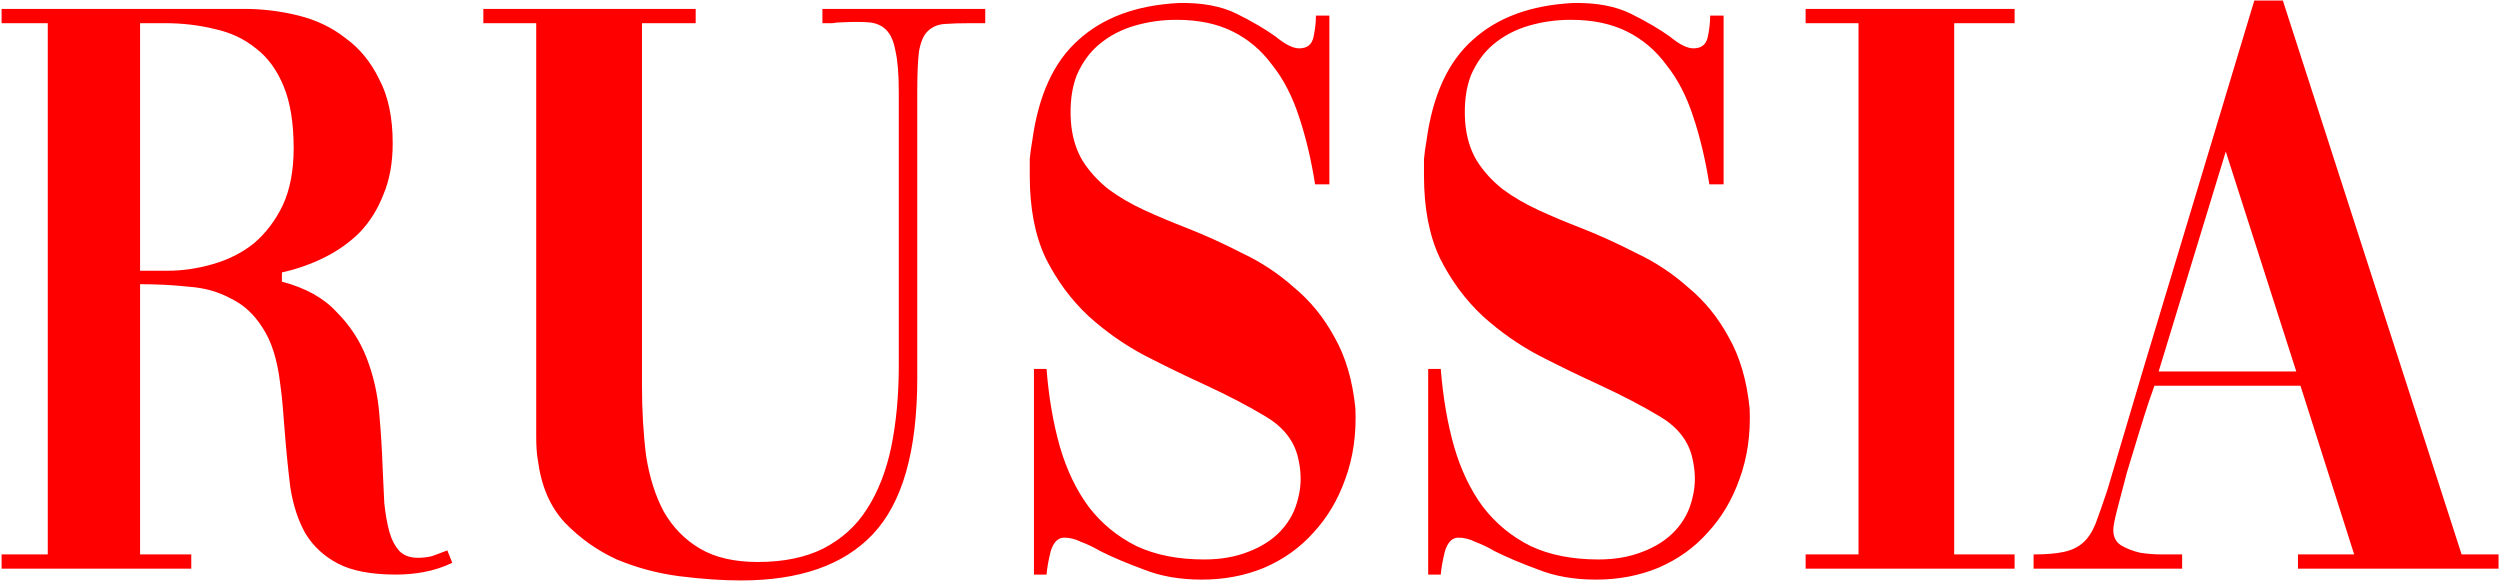 <?xml version="1.0" encoding="UTF-8"?> <svg xmlns="http://www.w3.org/2000/svg" width="1543" height="359" viewBox="0 0 1543 359" fill="none"><path d="M86.456 342.194H118.054V351H0.986V342.194H29.476V14.3H0.986V5.494H150.688C162.084 5.494 173.307 6.875 184.358 9.638C195.409 12.401 205.078 17.063 213.366 23.624C221.999 29.84 228.906 38.301 234.086 49.006C239.611 59.366 242.374 72.489 242.374 88.374C242.374 100.461 240.475 110.993 236.676 119.972C233.223 128.951 228.388 136.721 222.172 143.282C215.956 149.498 208.704 154.678 200.416 158.822C192.128 162.966 183.322 166.074 173.998 168.146V173.844C188.502 177.643 199.725 183.859 207.668 192.492C215.956 200.78 222.172 210.277 226.316 220.982C230.46 231.687 233.05 243.083 234.086 255.17C235.122 266.911 235.813 278.135 236.158 288.84C236.503 296.437 236.849 303.689 237.194 310.596C237.885 317.157 238.921 323.028 240.302 328.208C241.683 333.043 243.755 337.014 246.518 340.122C249.281 342.885 253.079 344.266 257.914 344.266C261.022 344.266 263.957 343.921 266.72 343.23C269.483 342.194 272.245 341.158 275.008 340.122C275.353 340.122 275.699 339.949 276.044 339.604L279.152 347.374C273.281 350.137 267.411 352.036 261.54 353.072C256.015 354.108 250.317 354.626 244.446 354.626C229.251 354.626 217.337 352.381 208.704 347.892C200.071 343.403 193.337 337.187 188.502 329.244C184.013 321.301 180.905 311.805 179.178 300.754C177.797 289.703 176.588 277.444 175.552 263.976C175.207 259.832 174.861 255.515 174.516 251.026C174.171 246.537 173.653 241.875 172.962 237.04C171.235 222.191 167.609 210.622 162.084 202.334C156.904 194.046 150.343 188.003 142.4 184.204C134.803 180.06 126.169 177.643 116.5 176.952C106.831 175.916 96.816 175.398 86.456 175.398V342.194ZM86.456 14.3V167.11H103.032C112.701 167.11 122.198 165.729 131.522 162.966C141.191 160.203 149.652 155.887 156.904 150.016C164.156 143.8 170.027 136.03 174.516 126.706C179.005 117.037 181.25 105.295 181.25 91.482C181.25 75.942 179.178 63.165 175.034 53.15C170.89 43.135 165.192 35.365 157.94 29.84C150.688 23.969 142.227 19.998 132.558 17.926C122.889 15.509 112.529 14.3 101.478 14.3H86.456ZM608.086 14.3H599.798C592.891 14.3 587.193 14.473 582.704 14.818C578.56 15.163 575.107 16.717 572.344 19.48C569.927 21.897 568.2 26.041 567.164 31.912C566.473 37.783 566.128 46.071 566.128 56.776V233.414C566.128 278.307 556.977 310.423 538.674 329.762C520.717 348.755 493.608 358.252 457.348 358.252C445.952 358.252 433.347 357.389 419.534 355.662C406.066 353.935 393.116 350.482 380.684 345.302C368.597 339.777 357.892 332.179 348.568 322.51C339.589 312.841 334.064 300.063 331.992 284.178C331.301 280.379 330.956 275.545 330.956 269.674C330.956 263.803 330.956 257.415 330.956 250.508V14.3H298.322V5.494H429.376V14.3H396.224V237.558C396.224 253.443 397.087 268.12 398.814 281.588C400.886 294.711 404.512 306.107 409.692 315.776C415.217 325.445 422.642 333.043 431.966 338.568C441.29 344.093 453.204 346.856 467.708 346.856C483.593 346.856 497.061 344.093 508.112 338.568C519.508 332.697 528.487 324.582 535.048 314.222C541.955 303.517 546.962 290.739 550.07 275.89C553.178 260.695 554.732 243.947 554.732 225.644V56.776C554.732 45.725 554.041 37.265 552.66 31.394C551.624 25.523 549.725 21.207 546.962 18.444C544.199 15.681 540.573 14.127 536.084 13.782C531.595 13.437 526.069 13.437 519.508 13.782C517.781 13.782 515.882 13.955 513.81 14.3C512.083 14.3 510.011 14.3 507.594 14.3V5.494H608.086V14.3ZM638.154 227.716H645.924C647.306 245.328 650.068 261.386 654.212 275.89C658.356 290.049 664.227 302.308 671.824 312.668C679.767 323.028 689.609 331.143 701.35 337.014C713.092 342.539 727.078 345.302 743.308 345.302C753.323 345.302 762.302 343.748 770.244 340.64C778.532 337.532 785.266 333.215 790.446 327.69C795.972 321.819 799.598 314.913 801.324 306.97C803.396 299.027 803.224 290.394 800.806 281.07C798.044 271.055 791.31 262.94 780.604 256.724C770.244 250.508 757.985 244.119 743.826 237.558C731.74 232.033 719.308 225.989 706.53 219.428C694.098 212.867 682.53 204.751 671.824 195.082C661.119 185.067 652.313 173.153 645.406 159.34C638.845 145.527 635.564 128.605 635.564 108.576C635.564 105.468 635.564 102.015 635.564 98.216C635.91 94.417 636.428 90.619 637.118 86.82C640.917 58.848 650.414 38.128 665.608 24.66C680.803 10.847 701.35 3.249 727.25 1.868C741.754 1.523 753.841 3.767 763.51 8.602C773.18 13.437 781.122 18.099 787.338 22.588C793.209 27.423 798.044 29.84 801.842 29.84C806.677 29.84 809.612 27.595 810.648 23.106C811.684 18.271 812.202 13.782 812.202 9.638H820.49V113.756H811.684C809.267 98.561 805.986 84.748 801.842 72.316C797.698 59.539 792.173 48.833 785.266 40.2C778.705 31.221 770.59 24.315 760.92 19.48C751.251 14.645 739.682 12.228 726.214 12.228C717.236 12.228 708.602 13.437 700.314 15.854C692.026 18.271 684.774 22.07 678.558 27.25C672.688 32.085 668.026 38.473 664.572 46.416C661.464 54.359 660.256 63.855 660.946 74.906C661.637 84.23 664.054 92.345 668.198 99.252C672.342 105.813 677.695 111.684 684.256 116.864C690.818 121.699 698.242 126.015 706.53 129.814C714.818 133.613 723.452 137.239 732.43 140.692C743.826 145.181 755.222 150.361 766.618 156.232C778.36 161.757 789.065 168.837 798.734 177.47C808.749 185.758 817.037 195.945 823.598 208.032C830.505 220.119 834.822 234.795 836.548 252.062C837.239 267.947 835.167 282.451 830.332 295.574C825.843 308.351 819.282 319.402 810.648 328.726C802.36 338.05 792.173 345.302 780.086 350.482C768.345 355.317 755.568 357.734 741.754 357.734C728.286 357.734 716.372 355.662 706.012 351.518C695.652 347.719 686.674 343.921 679.076 340.122C674.932 337.705 670.961 335.805 667.162 334.424C663.709 332.697 660.256 331.834 656.802 331.834C653.004 331.834 650.241 334.597 648.514 340.122C647.133 345.647 646.27 350.482 645.924 354.626H638.154V227.716ZM881.473 227.716H889.243C890.624 245.328 893.387 261.386 897.531 275.89C901.675 290.049 907.545 302.308 915.143 312.668C923.085 323.028 932.927 331.143 944.669 337.014C956.41 342.539 970.396 345.302 986.627 345.302C996.641 345.302 1005.62 343.748 1013.56 340.64C1021.85 337.532 1028.58 333.215 1033.76 327.69C1039.29 321.819 1042.92 314.913 1044.64 306.97C1046.71 299.027 1046.54 290.394 1044.12 281.07C1041.36 271.055 1034.63 262.94 1023.92 256.724C1013.56 250.508 1001.3 244.119 987.145 237.558C975.058 232.033 962.626 225.989 949.849 219.428C937.417 212.867 925.848 204.751 915.143 195.082C904.437 185.067 895.631 173.153 888.725 159.34C882.163 145.527 878.883 128.605 878.883 108.576C878.883 105.468 878.883 102.015 878.883 98.216C879.228 94.417 879.746 90.619 880.437 86.82C884.235 58.848 893.732 38.128 908.927 24.66C924.121 10.847 944.669 3.249 970.569 1.868C985.073 1.523 997.159 3.767 1006.83 8.602C1016.5 13.437 1024.44 18.099 1030.66 22.588C1036.53 27.423 1041.36 29.84 1045.16 29.84C1050 29.84 1052.93 27.595 1053.97 23.106C1055 18.271 1055.52 13.782 1055.52 9.638H1063.81V113.756H1055C1052.59 98.561 1049.3 84.748 1045.16 72.316C1041.02 59.539 1035.49 48.833 1028.58 40.2C1022.02 31.221 1013.91 24.315 1004.24 19.48C994.569 14.645 983.001 12.228 969.533 12.228C960.554 12.228 951.921 13.437 943.633 15.854C935.345 18.271 928.093 22.07 921.877 27.25C916.006 32.085 911.344 38.473 907.891 46.416C904.783 54.359 903.574 63.855 904.265 74.906C904.955 84.23 907.373 92.345 911.517 99.252C915.661 105.813 921.013 111.684 927.575 116.864C934.136 121.699 941.561 126.015 949.849 129.814C958.137 133.613 966.77 137.239 975.749 140.692C987.145 145.181 998.541 150.361 1009.94 156.232C1021.68 161.757 1032.38 168.837 1042.05 177.47C1052.07 185.758 1060.36 195.945 1066.92 208.032C1073.82 220.119 1078.14 234.795 1079.87 252.062C1080.56 267.947 1078.49 282.451 1073.65 295.574C1069.16 308.351 1062.6 319.402 1053.97 328.726C1045.68 338.05 1035.49 345.302 1023.4 350.482C1011.66 355.317 998.886 357.734 985.073 357.734C971.605 357.734 959.691 355.662 949.331 351.518C938.971 347.719 929.992 343.921 922.395 340.122C918.251 337.705 914.279 335.805 910.481 334.424C907.027 332.697 903.574 331.834 900.121 331.834C896.322 331.834 893.559 334.597 891.833 340.122C890.451 345.647 889.588 350.482 889.243 354.626H881.473V227.716ZM1114.43 5.494H1243.41V14.3H1206.12V342.194H1243.41V351H1114.43V342.194H1147.07V14.3H1114.43V5.494ZM1255.13 342.194C1262.73 342.194 1268.94 341.676 1273.78 340.64C1278.61 339.604 1282.58 337.705 1285.69 334.942C1288.8 332.179 1291.39 328.208 1293.46 323.028C1295.53 317.503 1297.95 310.596 1300.71 302.308C1315.56 251.889 1330.58 201.643 1345.78 151.57C1360.97 101.151 1376.17 50.733 1391.36 0.314H1408.97L1519.31 342.194H1542.1V351H1418.3V342.194H1453L1419.85 238.076H1329.72L1326.09 248.436C1324.37 253.616 1322.3 260.177 1319.88 268.12C1317.46 276.063 1315.04 284.005 1312.63 291.948C1310.55 299.891 1308.66 307.143 1306.93 313.704C1305.2 320.265 1304.34 324.755 1304.34 327.172C1304.34 331.316 1305.89 334.424 1309 336.496C1312.45 338.568 1316.43 340.122 1320.91 341.158C1325.4 341.849 1329.89 342.194 1334.38 342.194C1339.22 342.194 1343.02 342.194 1345.78 342.194H1346.81V351H1255.13V342.194ZM1332.31 229.27H1417.26L1373.75 93.554L1332.31 229.27Z" fill="#FF0000"></path></svg> 